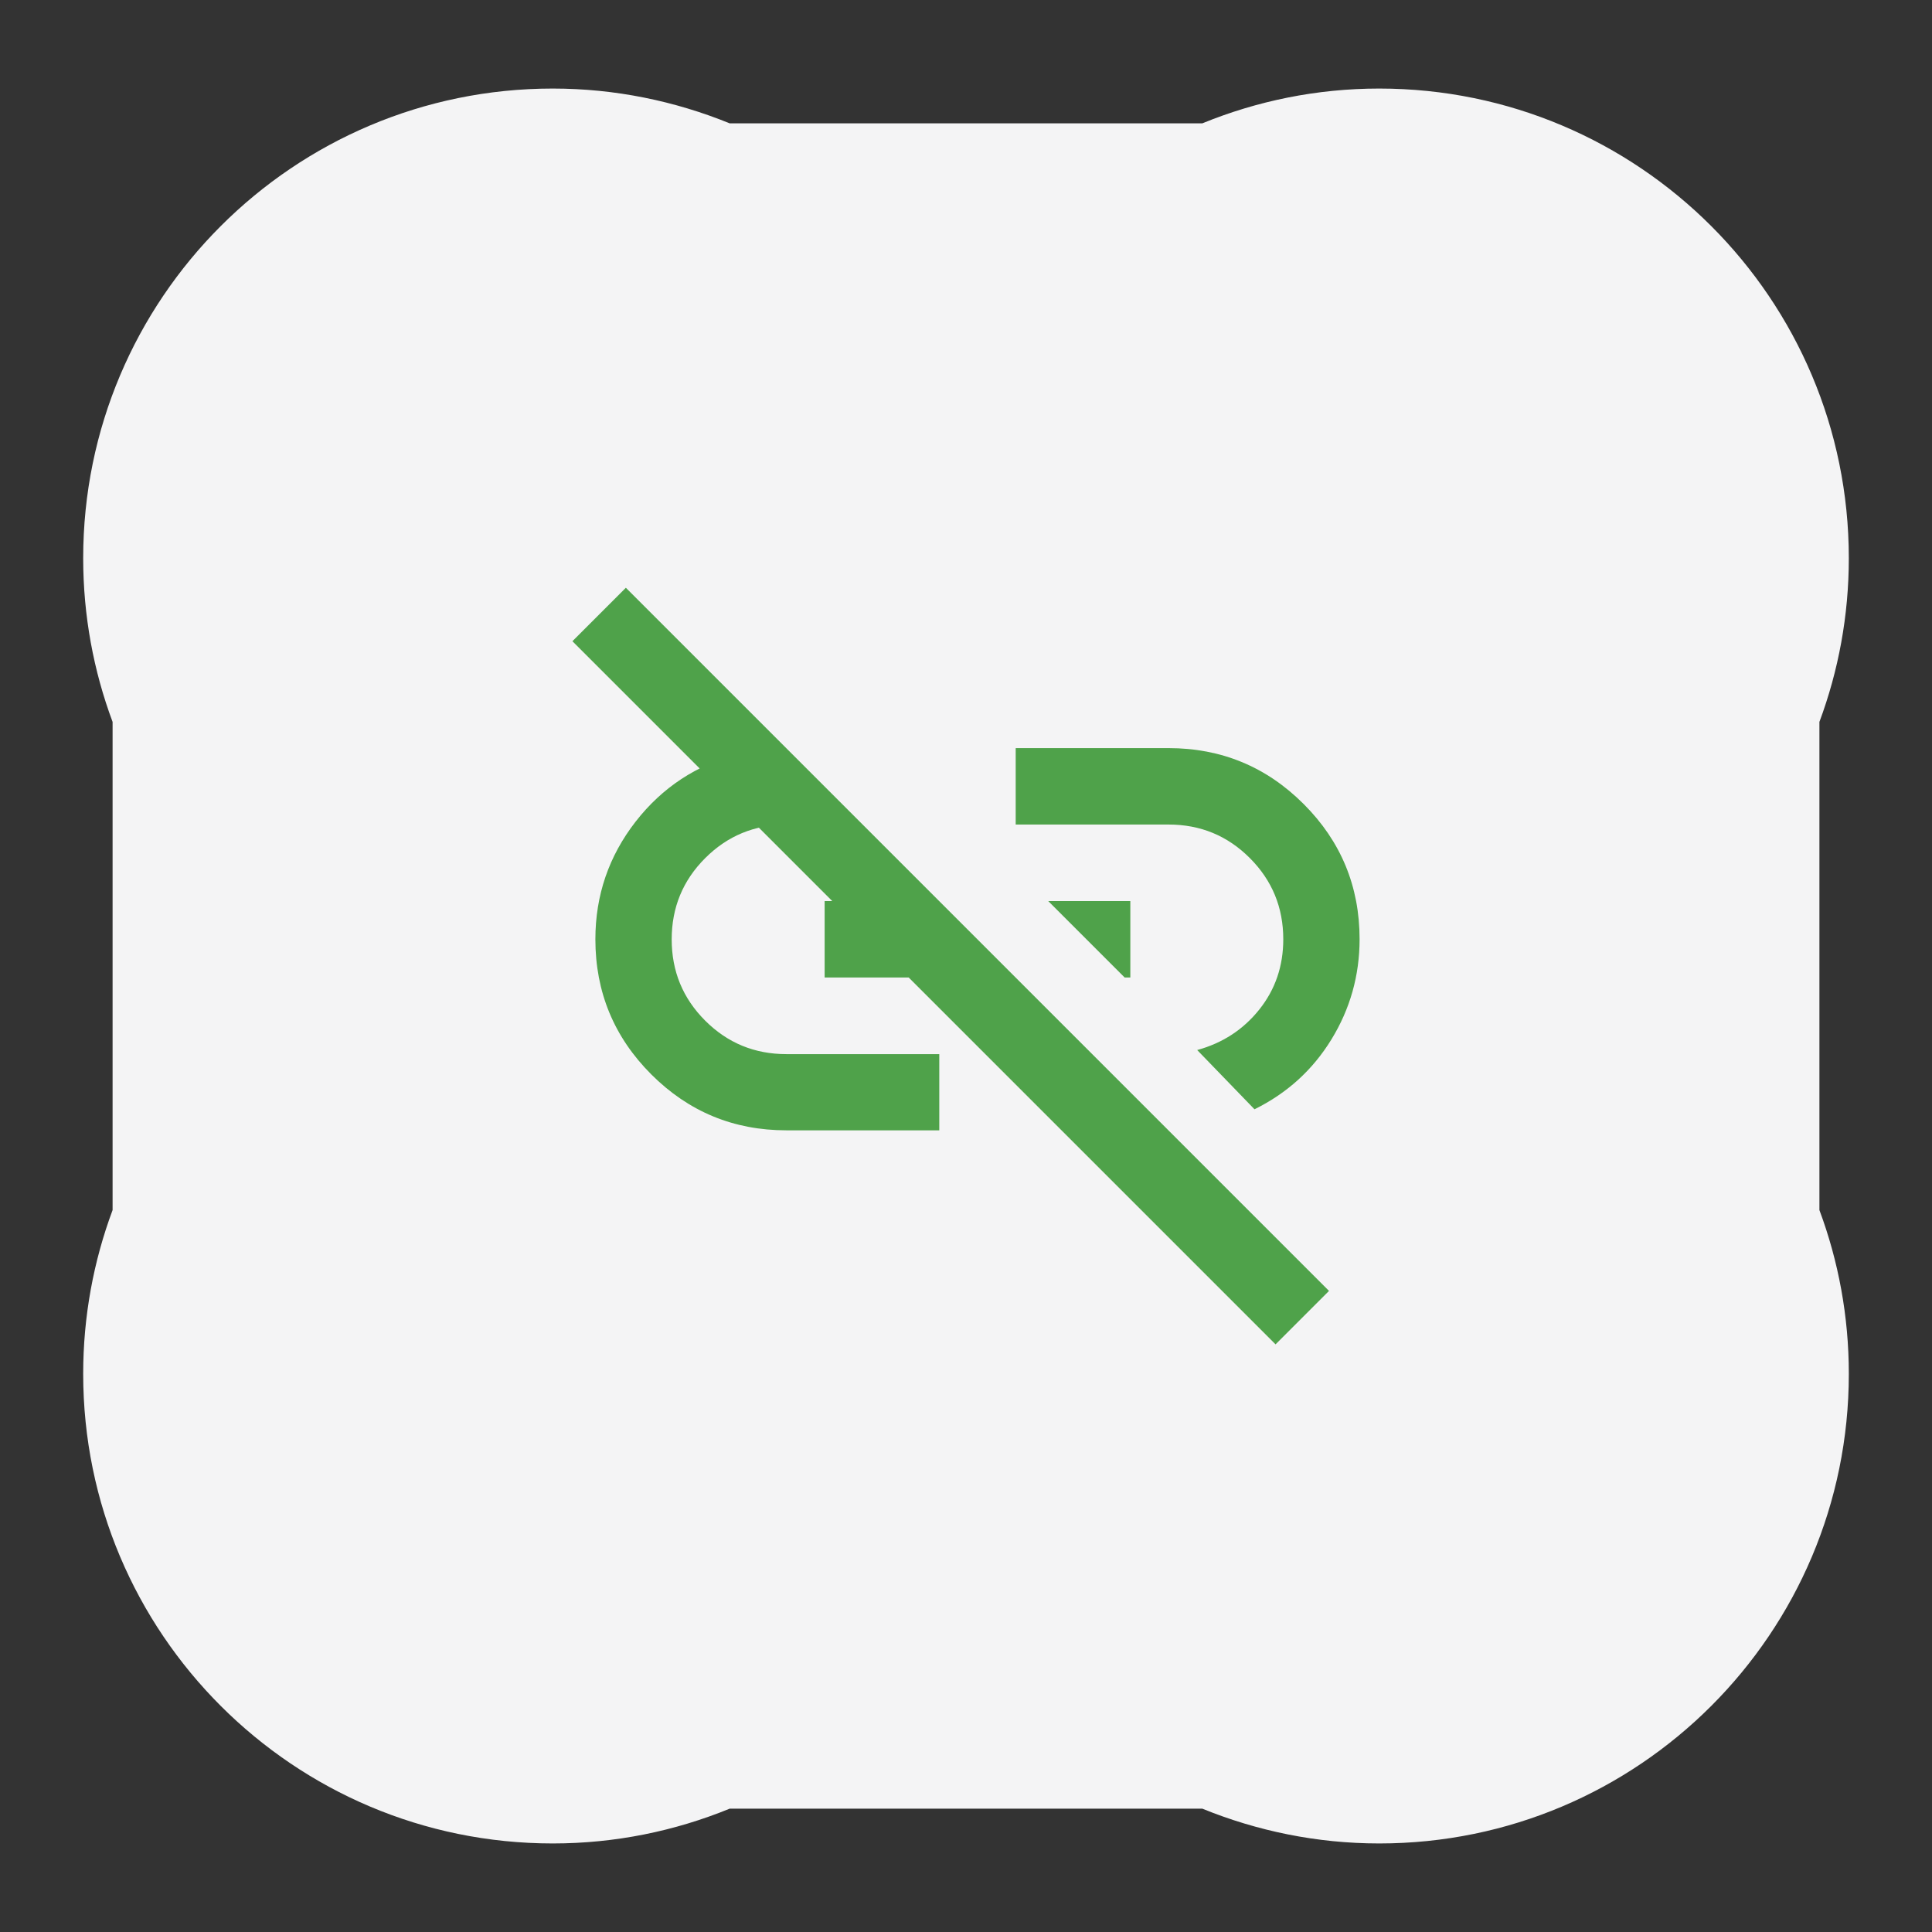 <?xml version="1.0" encoding="UTF-8"?>
<svg id="Capa_1" data-name="Capa 1" xmlns="http://www.w3.org/2000/svg" viewBox="0 0 180 180">
  <rect x="0" y="0" width="180" height="180" fill="#333333" stroke="none"/>
  <defs>
    <style>
      .cls-1 {
        fill: #4fa24a;
      }

      .cls-1, .cls-2 {
        stroke-width: 0px;
      }

      .cls-2 {
        fill: #f4f4f5;
      }
    </style>
  </defs>
  <path class="cls-2" d="m169.51,67.26c1.77-4.75,2.74-9.89,2.74-15.26,0-24.16-19.59-43.75-43.75-43.75-5.83,0-11.39,1.16-16.48,3.24h-44.04c-5.09-2.07-10.65-3.24-16.48-3.24C27.34,8.25,7.75,27.84,7.75,52c0,5.37.97,10.51,2.74,15.26v45.48c-1.77,4.75-2.74,9.89-2.74,15.26,0,24.16,19.59,43.75,43.75,43.75,5.83,0,11.39-1.16,16.48-3.24h44.04c5.09,2.07,10.65,3.24,16.48,3.24,24.16,0,43.75-19.59,43.75-43.75,0-5.37-.97-10.51-2.74-15.26v-45.48Z"/>
  <path class="cls-1" d="m116.88,103.35l-5.34-5.52c2.37-.65,4.3-1.91,5.79-3.78s2.23-4.05,2.23-6.54c0-2.97-1.04-5.49-3.12-7.57s-4.6-3.12-7.57-3.12h-14.24v-7.12h14.24c4.92,0,9.12,1.74,12.59,5.21s5.21,7.67,5.21,12.59c0,3.38-.88,6.5-2.63,9.35s-4.14,5.01-7.16,6.5Zm-12.1-12.28l-7.12-7.12h7.65v7.12h-.53Zm14.06,34.18L53.33,59.74l4.98-4.98,65.51,65.51-4.98,4.98Zm-31.33-19.94h-14.24c-4.92,0-9.12-1.74-12.59-5.21-3.47-3.47-5.21-7.67-5.21-12.59,0-4.09,1.25-7.74,3.74-10.95,2.49-3.2,5.7-5.31,9.61-6.32l6.59,6.59h-2.14c-2.97,0-5.49,1.04-7.57,3.12s-3.12,4.6-3.12,7.57,1.04,5.49,3.12,7.57,4.6,3.12,7.57,3.12h14.24v7.12Zm-10.68-14.24v-7.12h5.79l7.03,7.12h-12.82Z"/>
</svg>